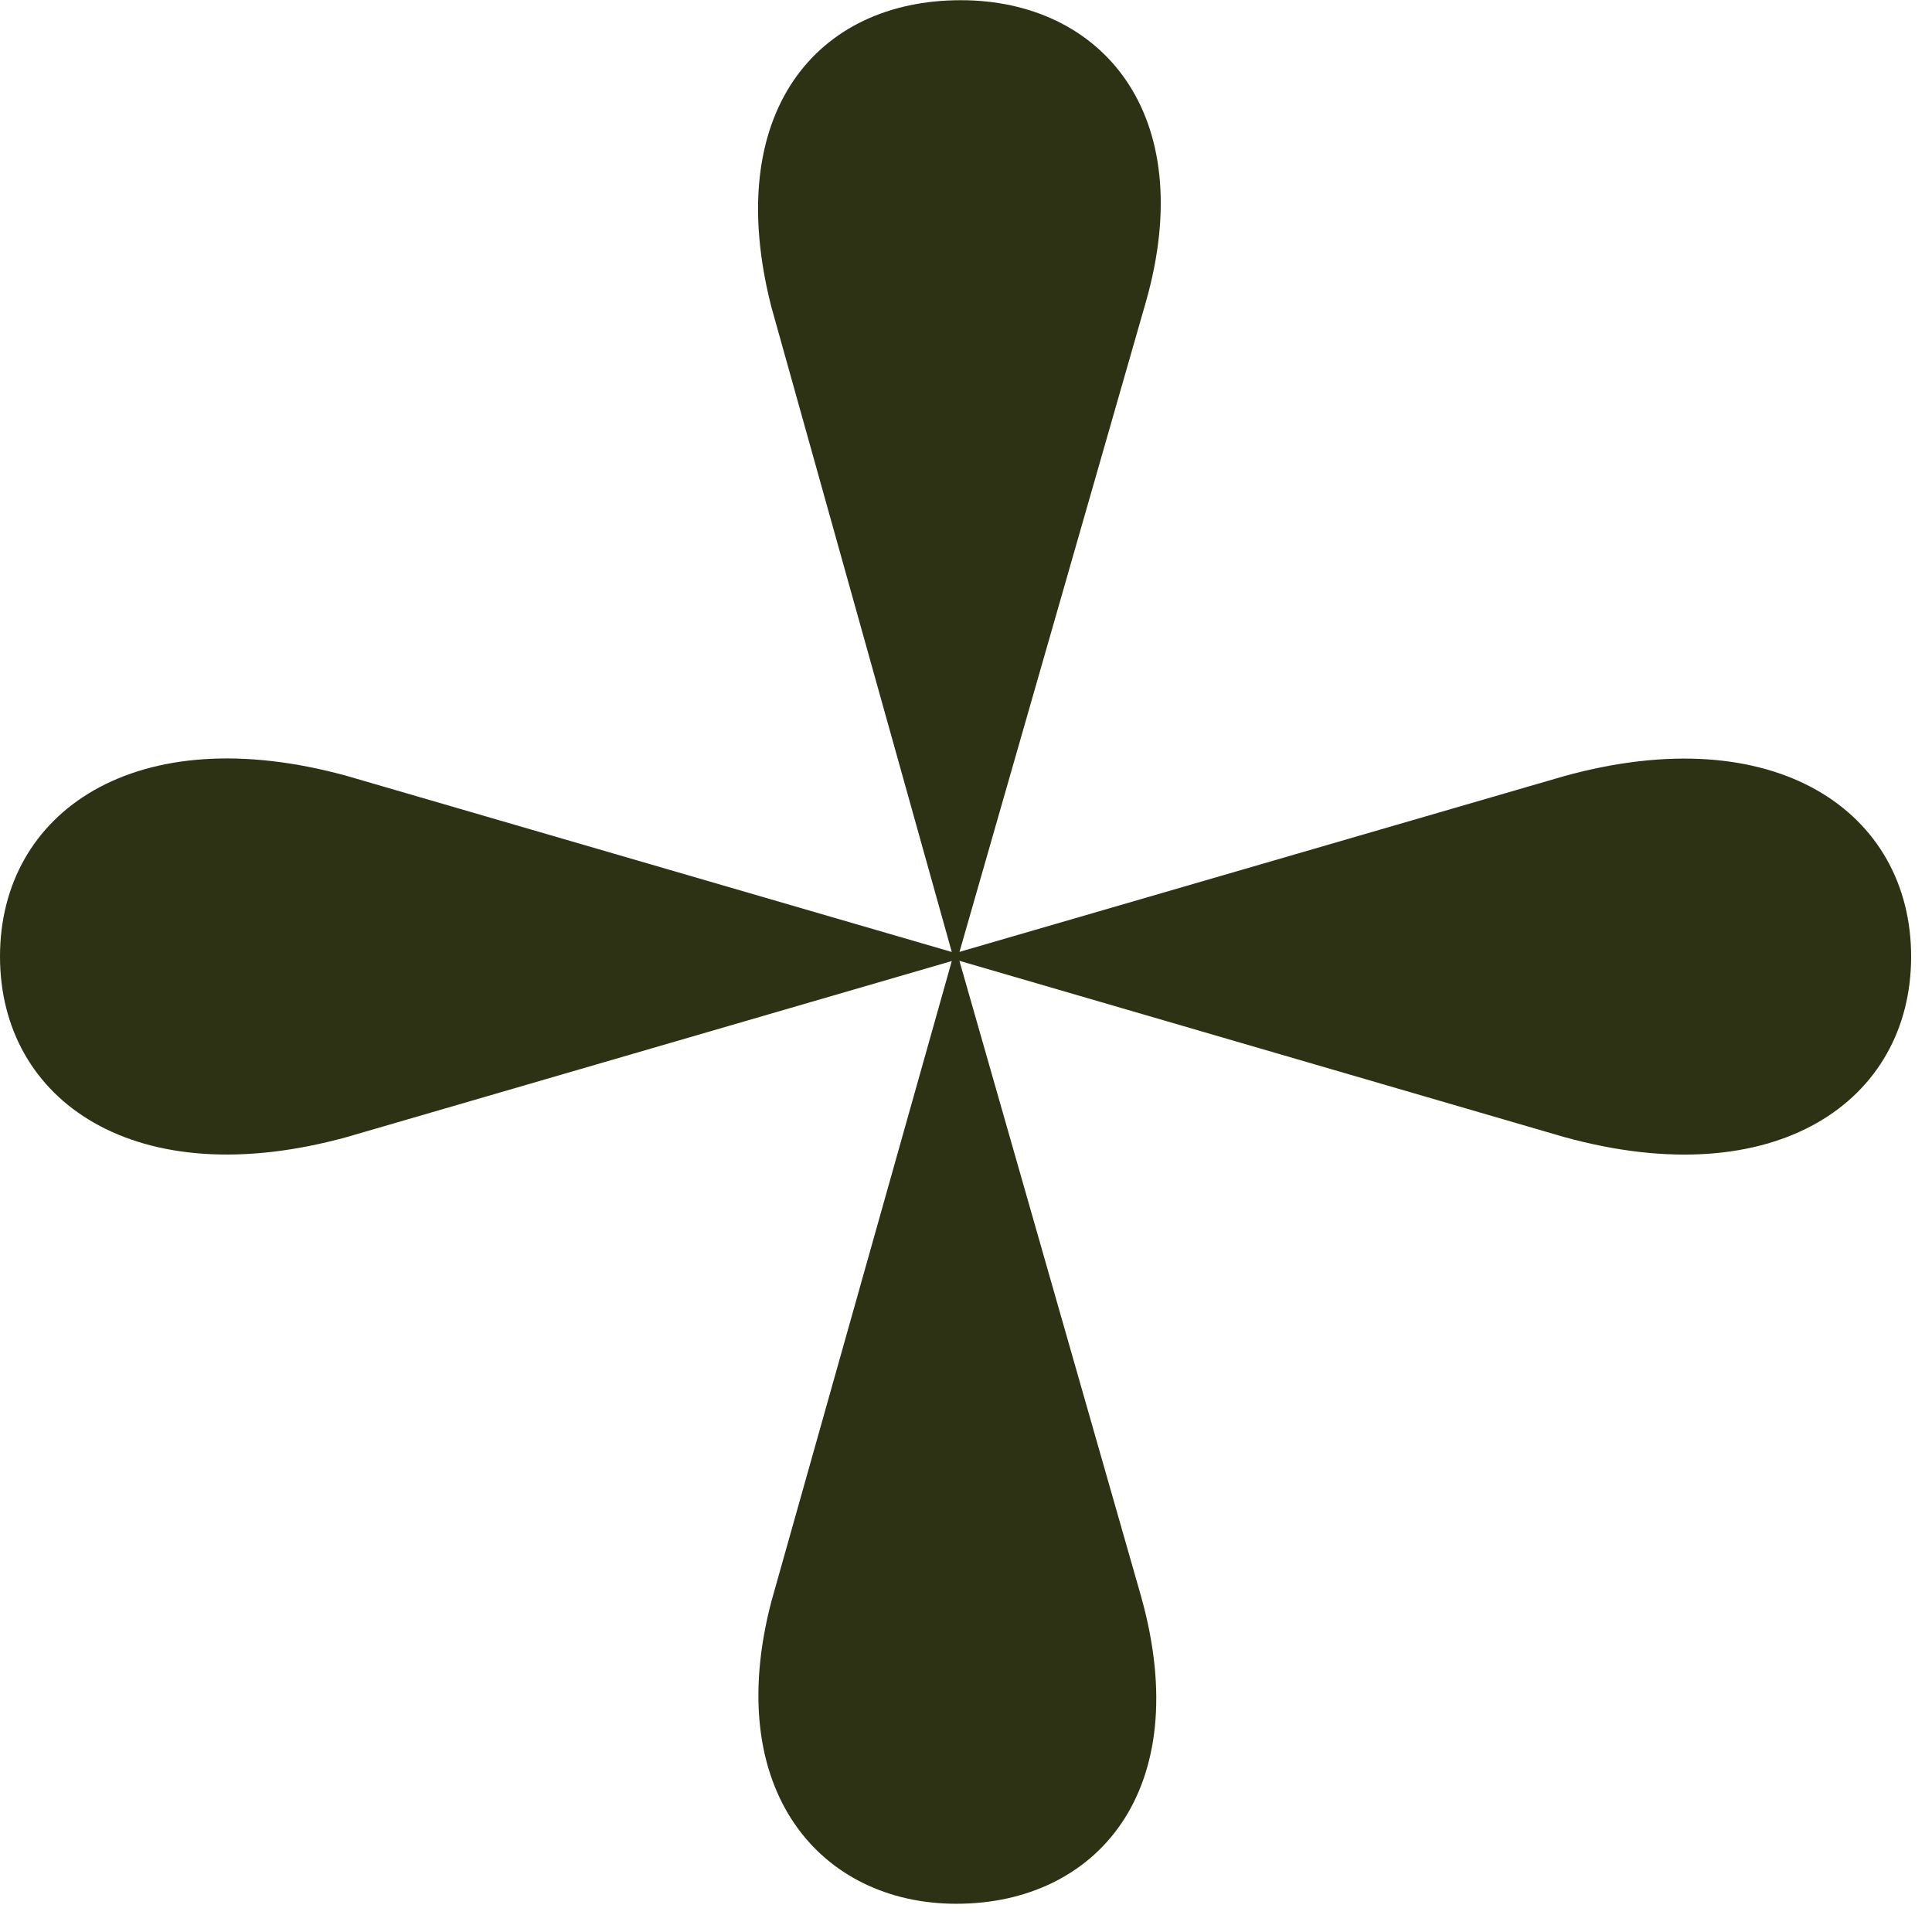 <?xml version="1.0" encoding="UTF-8" standalone="no"?>
<!DOCTYPE svg PUBLIC "-//W3C//DTD SVG 1.1//EN" "http://www.w3.org/Graphics/SVG/1.1/DTD/svg11.dtd">
<svg width="100%" height="100%" viewBox="0 0 67 67" version="1.1" xmlns="http://www.w3.org/2000/svg" xmlns:xlink="http://www.w3.org/1999/xlink" xml:space="preserve" xmlns:serif="http://www.serif.com/" style="fill-rule:evenodd;clip-rule:evenodd;stroke-linejoin:round;stroke-miterlimit:2;">
    <g transform="matrix(1,0,0,1,-793.863,-1799.9)">
        <g transform="matrix(1,0,0,1,827.137,1832.6)">
            <path d="M0,0.628L0,0.312L6.459,-22.212C8.337,-28.783 4.896,-32.692 0.047,-32.693C-4.961,-32.693 -8.243,-28.782 -6.524,-22.056L-0.267,0.314L-21.229,-5.787C-28.581,-7.82 -33.274,-4.535 -33.274,0.47C-33.274,5.477 -28.581,8.762 -21.229,6.727L-0.267,0.628L-6.524,22.84C-8.243,29.411 -4.802,33.321 -0.109,33.321C4.74,33.321 8.181,29.411 6.304,22.684L0,0.628Z" style="fill:rgb(46,50,20);fill-rule:nonzero;"/>
        </g>
        <g transform="matrix(0.96,-0.279,-0.279,-0.96,827.269,1837.75)">
            <path d="M0.668,4.686L23.061,4.686C30.688,4.586 34.277,0.121 32.878,-4.687C31.48,-9.493 26.056,-11.336 19.564,-7.33L0.668,4.686Z" style="fill:rgb(46,50,20);fill-rule:nonzero;"/>
        </g>
    </g>
</svg>
